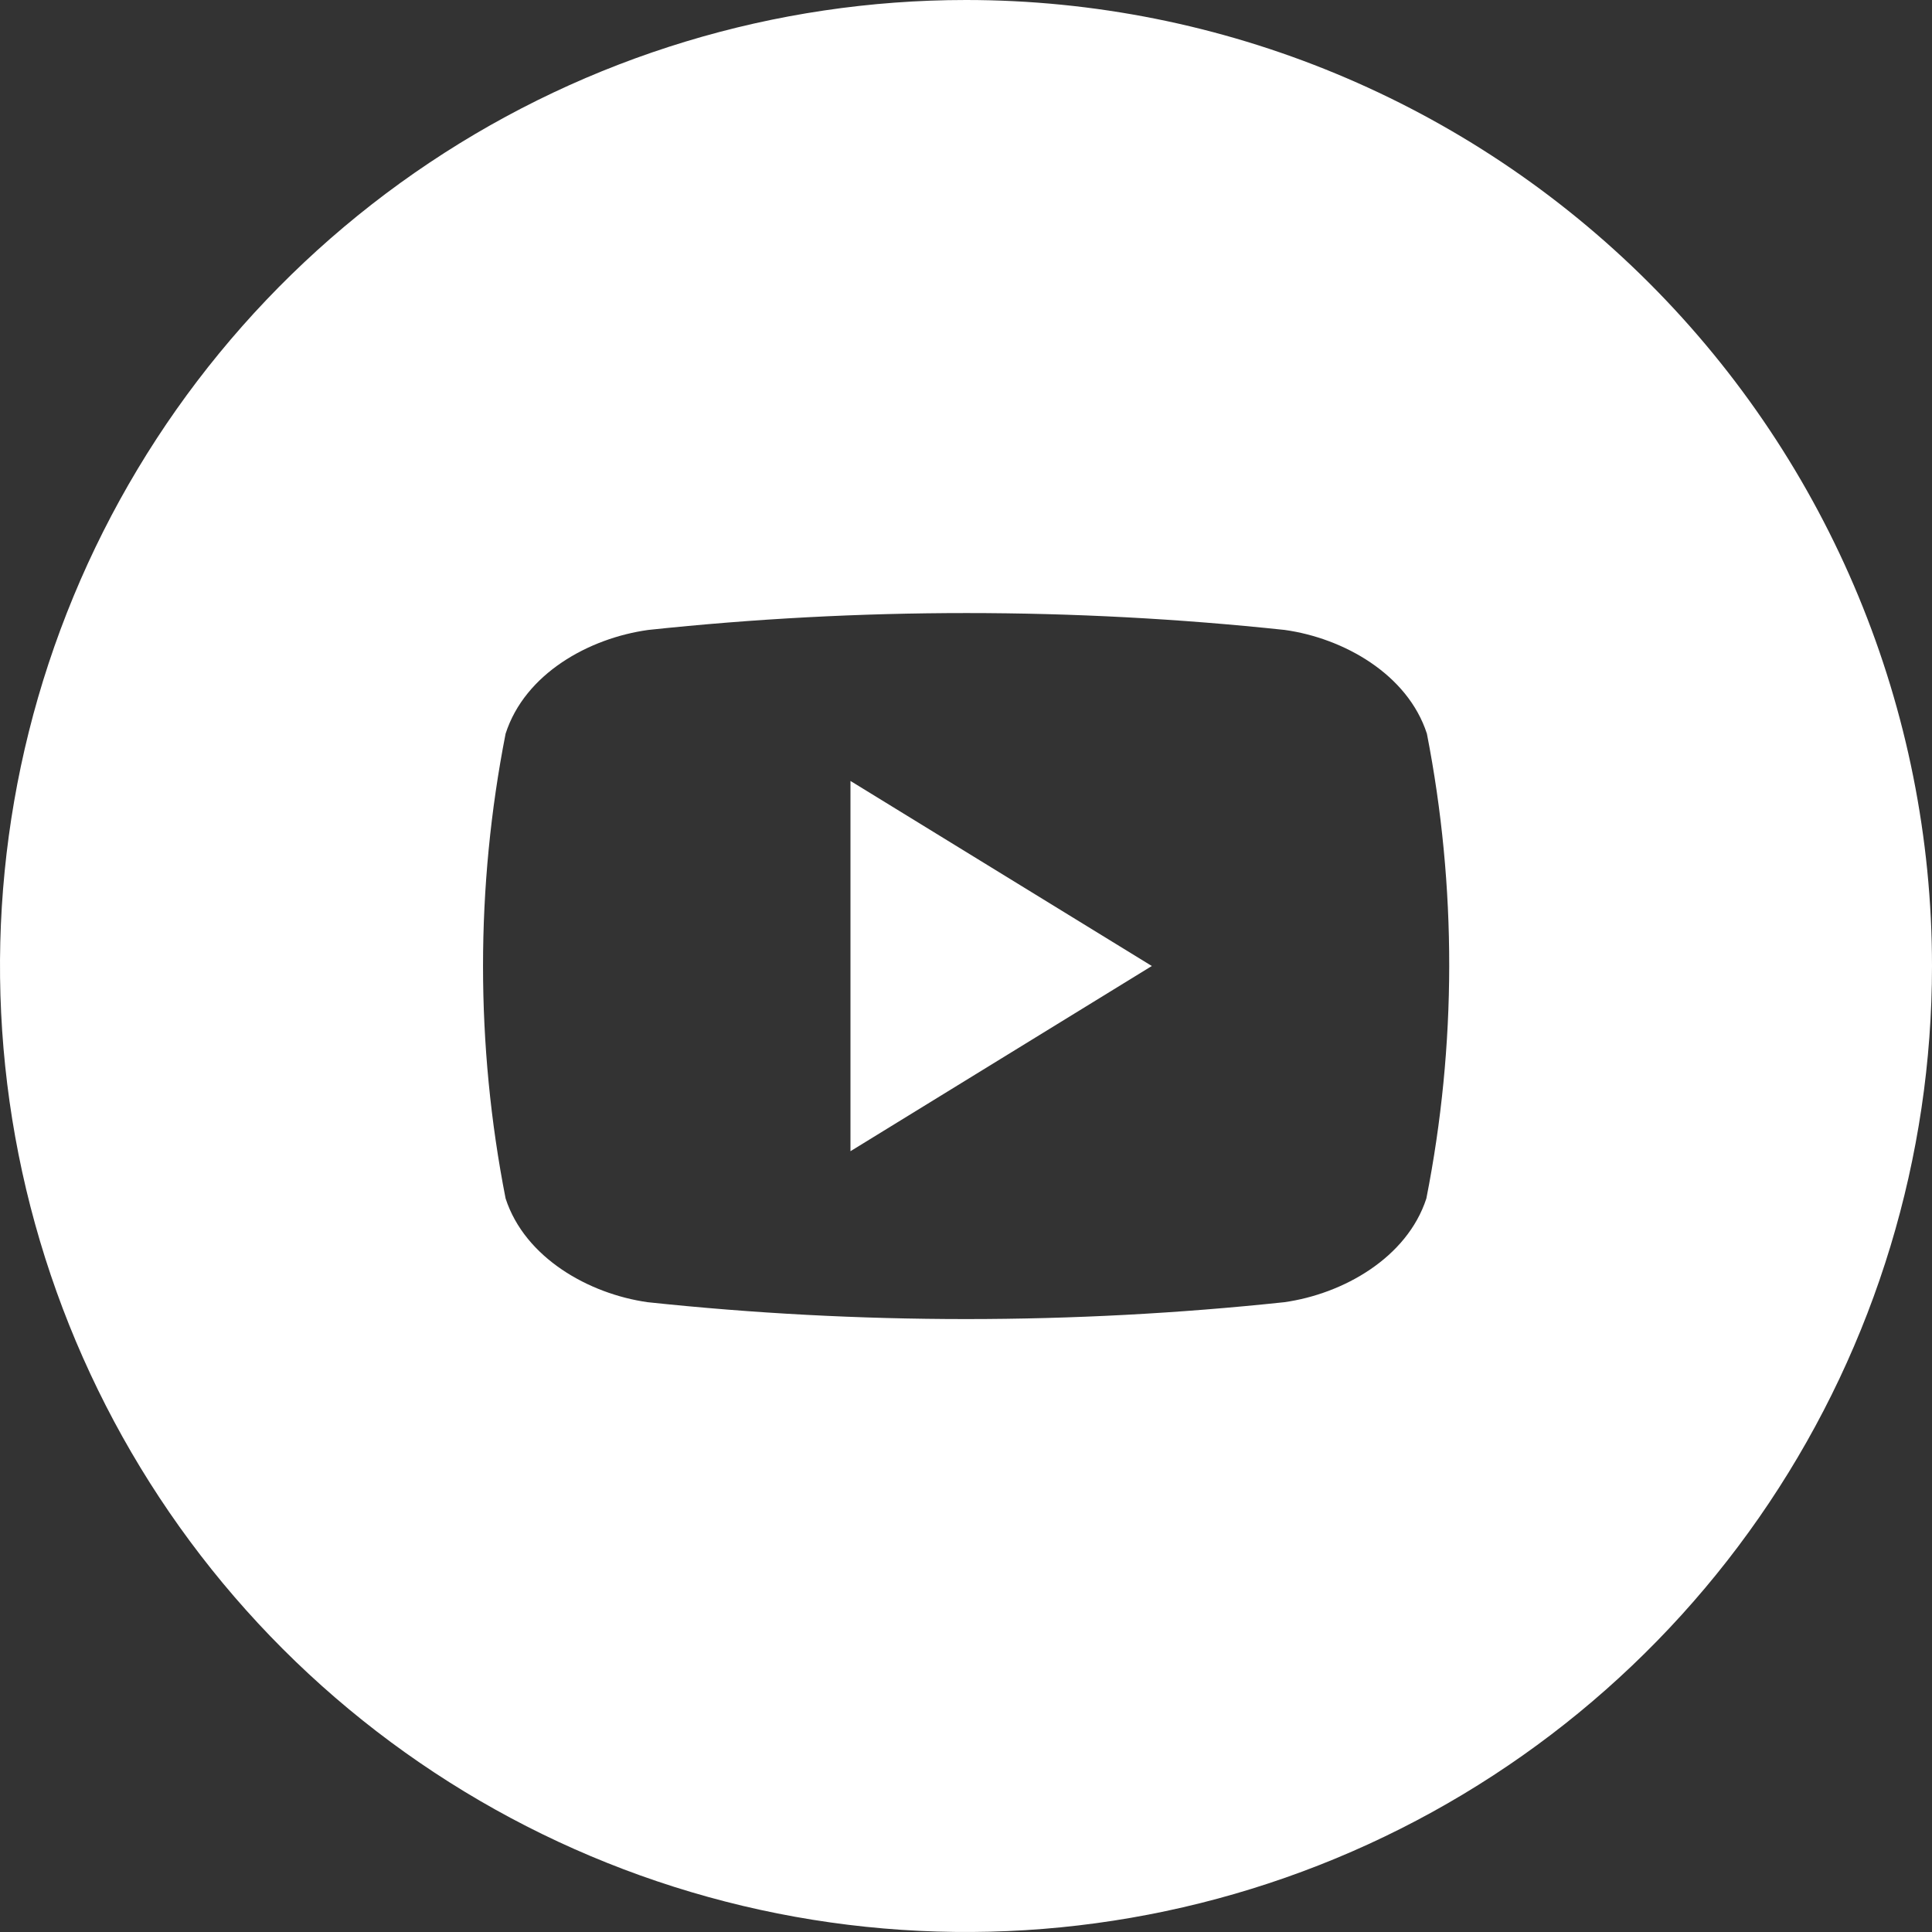 <svg width="50" height="50" viewBox="0 0 50 50" fill="none" xmlns="http://www.w3.org/2000/svg">
<rect x="0" y="0" width="50" height="50" fill="#333333" stroke="none"/>
<g clip-path="url(#clip0_871_21031)">
<path d="M22.01 20.211L29.809 25L22.01 29.793V20.211Z" fill="white"/>
<path d="M25 0C20.055 0 15.222 1.466 11.111 4.213C7 6.96 3.795 10.865 1.903 15.433C0.011 20.001 -0.484 25.028 0.48 29.877C1.445 34.727 3.826 39.181 7.322 42.678C10.819 46.174 15.273 48.555 20.123 49.52C24.972 50.484 29.999 49.989 34.567 48.097C39.135 46.205 43.04 43.001 45.787 38.889C48.534 34.778 50 29.945 50 25C50 18.37 47.366 12.011 42.678 7.322C37.989 2.634 31.63 0 25 0ZM36.914 31.017C36.414 32.553 34.76 33.487 33.237 33.701C27.761 34.283 22.239 34.283 16.763 33.701C15.24 33.487 13.585 32.553 13.085 31.017C12.306 27.044 12.306 22.959 13.085 18.987C13.585 17.434 15.24 16.516 16.776 16.303C22.252 15.72 27.774 15.72 33.25 16.303C34.773 16.516 36.428 17.447 36.928 18.987C37.703 22.96 37.698 27.045 36.914 31.017Z" fill="white"/>
</g>
<defs>
<clipPath id="clip0_871_21031">
<rect width="50" height="50" fill="white"/>
</clipPath>
</defs>
</svg>
